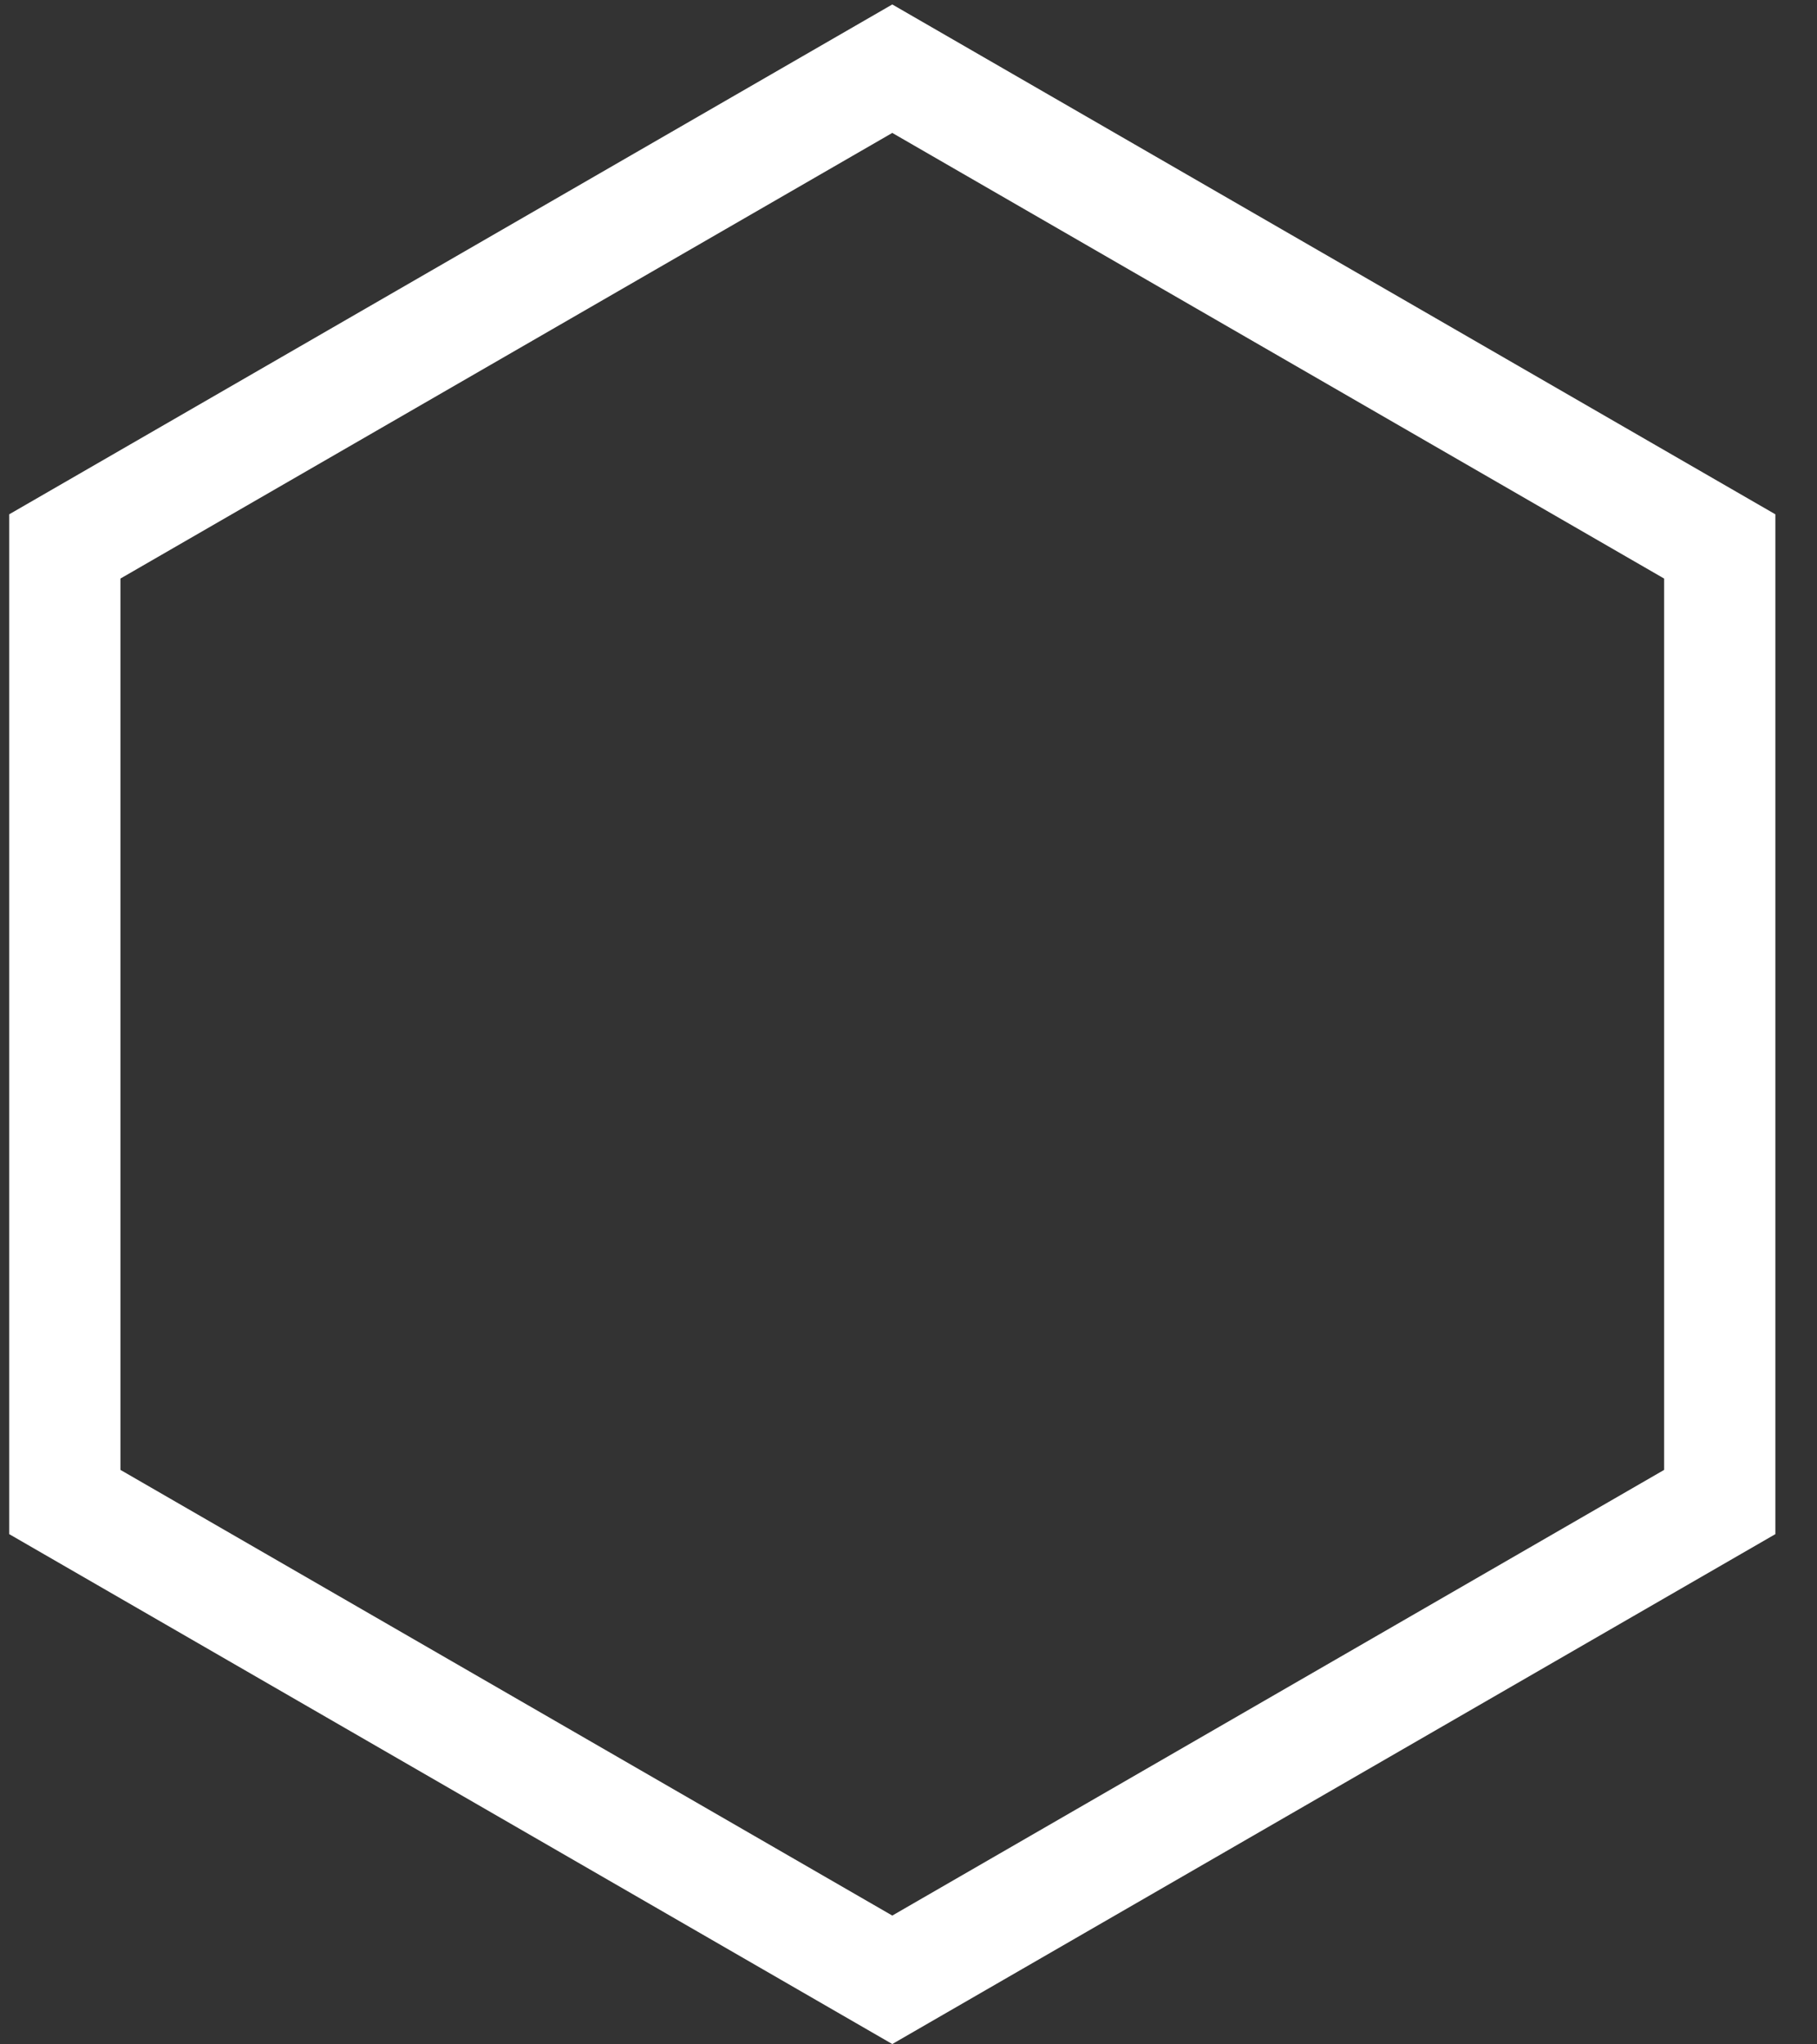 <svg width="40" height="45" viewBox="0 0 40 45" fill="none" xmlns="http://www.w3.org/2000/svg">
<rect x="0" y="0" width="40" height="45" fill="#333333" stroke="none"/>
<path d="M1.427 12.028L19.643 1.512L37.859 12.028V33.062L19.643 43.579L1.427 33.062V12.028Z" stroke="white" stroke-width="2.449"/>
</svg>
